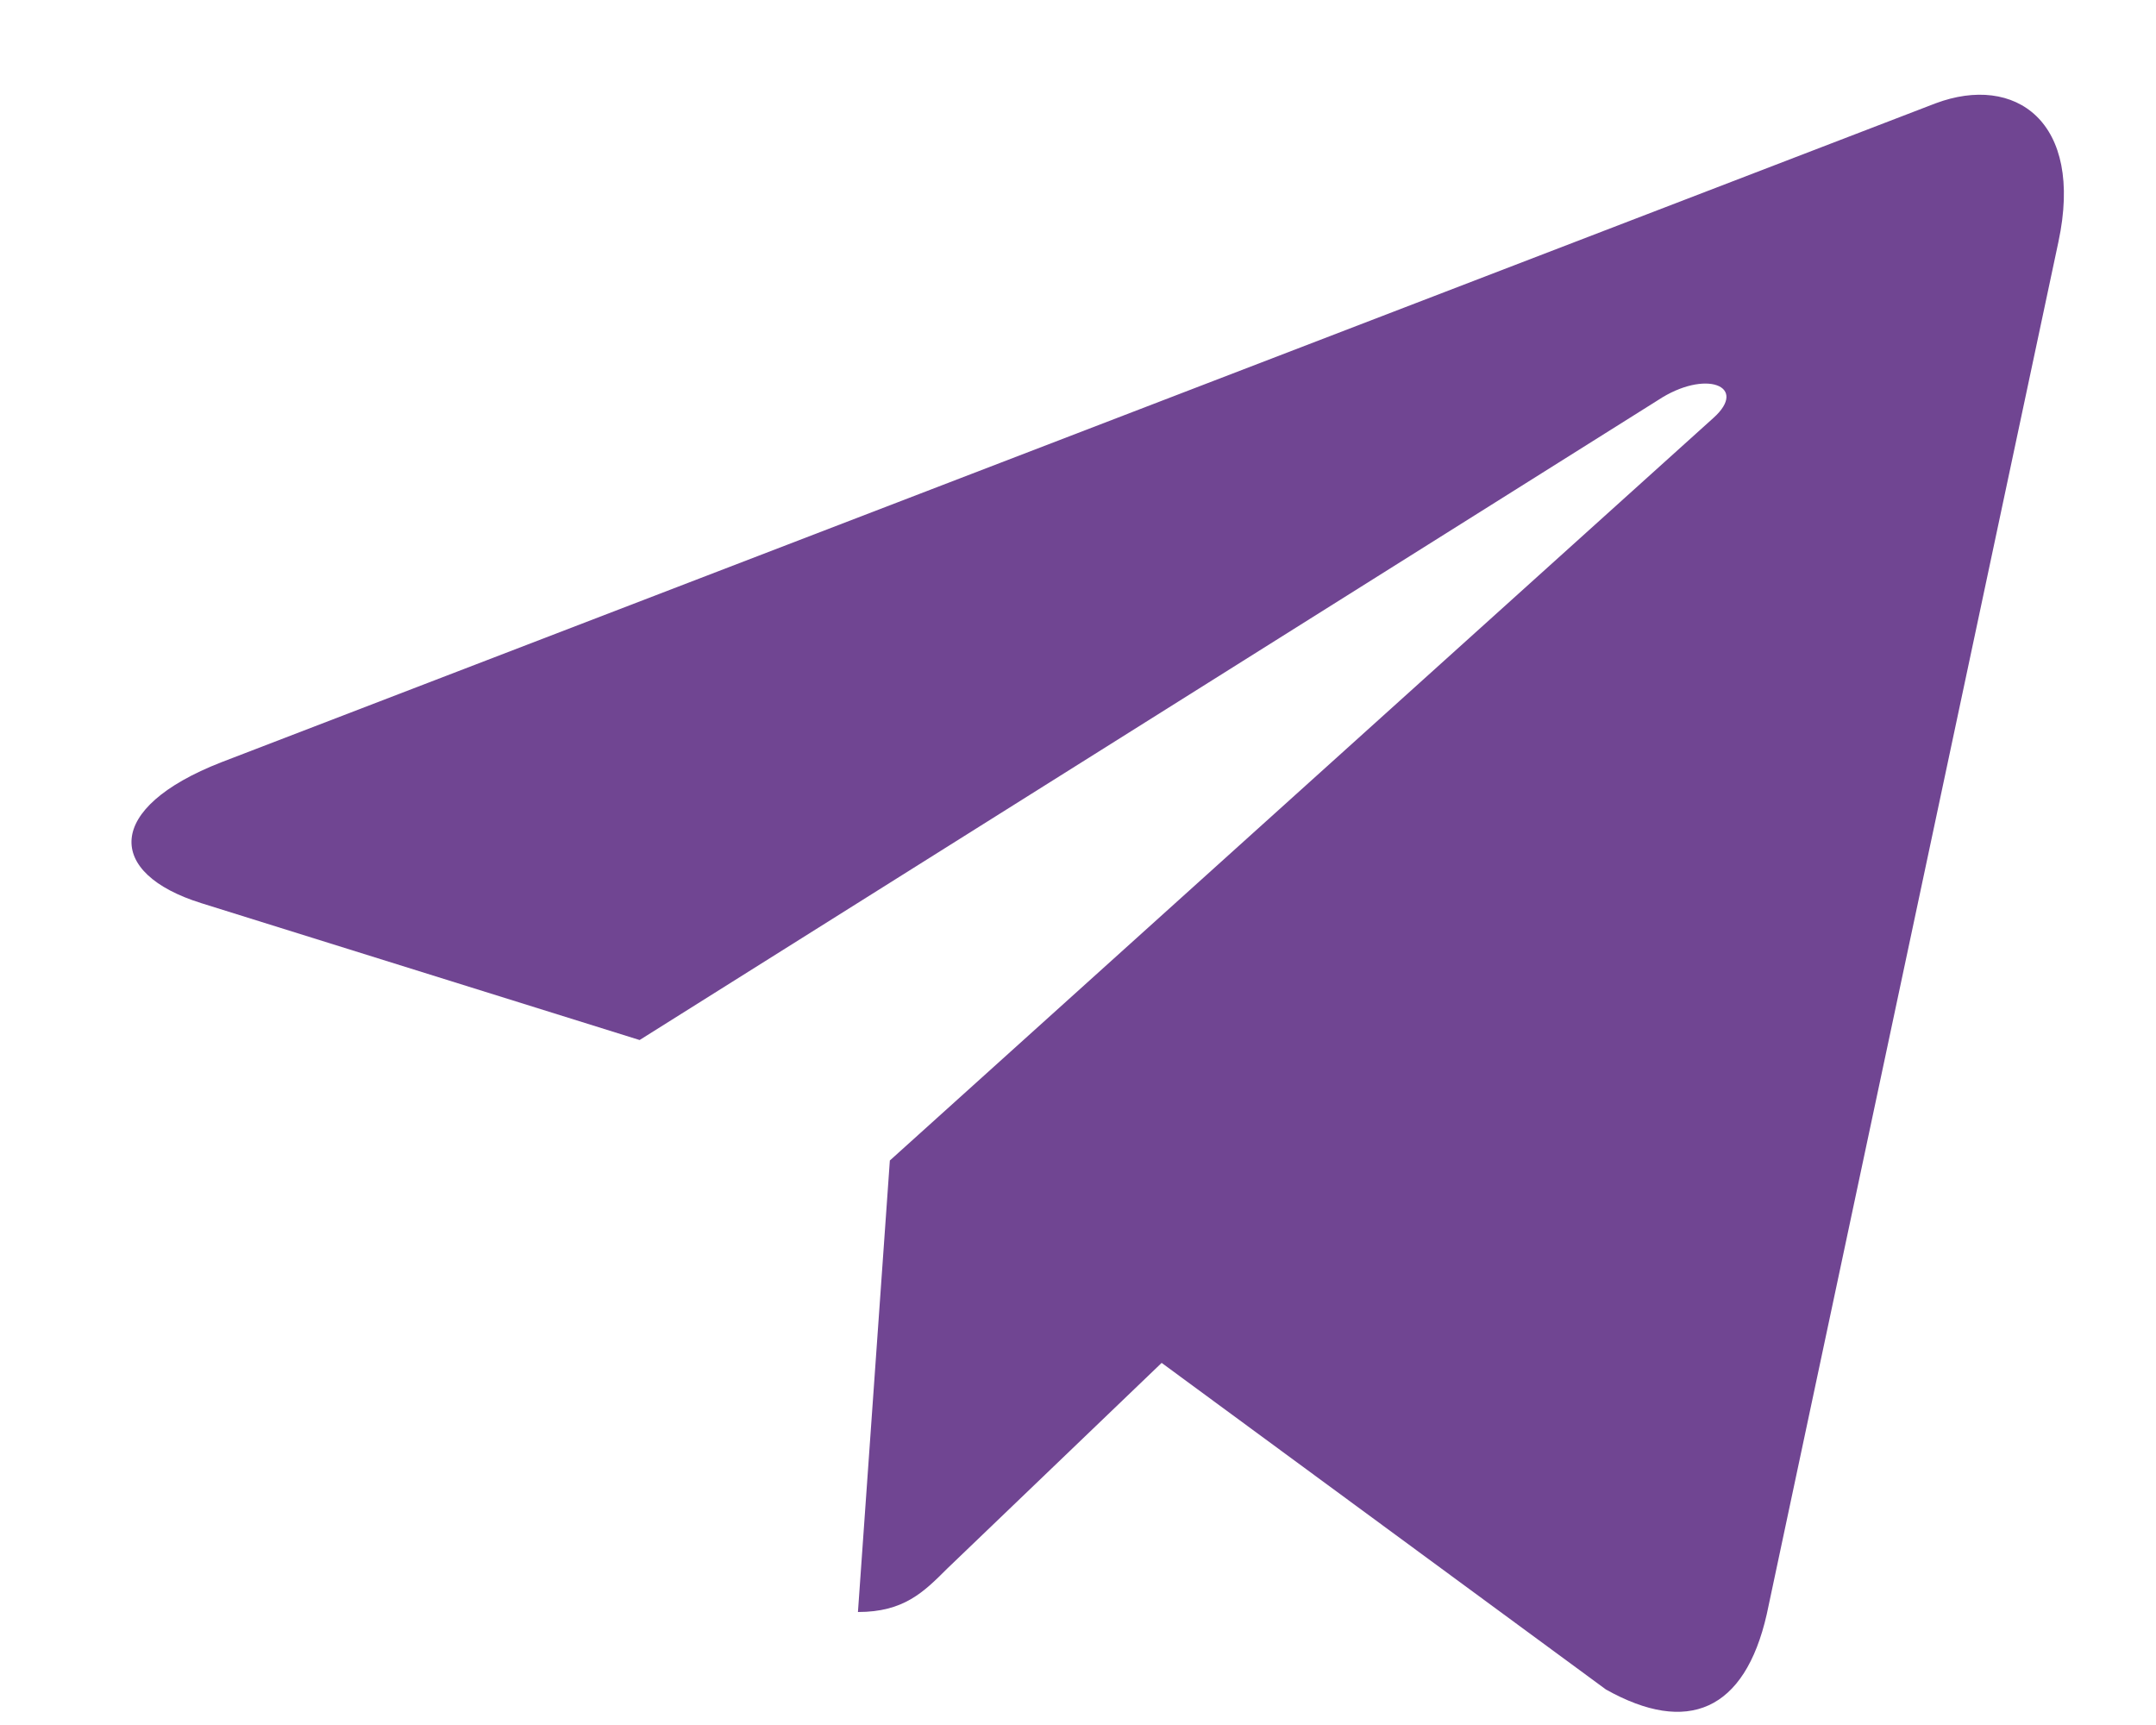 <?xml version="1.0" encoding="UTF-8"?> <svg xmlns="http://www.w3.org/2000/svg" width="15" height="12" viewBox="0 0 15 12" fill="none"><path d="M14.321 1.683L12.292 11.229C12.139 11.903 11.74 12.071 11.173 11.753L8.082 9.481L6.59 10.912C6.425 11.077 6.287 11.214 5.969 11.214L6.191 8.073L11.92 2.908C12.169 2.686 11.866 2.564 11.533 2.785L4.45 7.235L1.401 6.283C0.737 6.076 0.725 5.621 1.539 5.303L13.466 0.719C14.018 0.512 14.501 0.842 14.321 1.683Z" fill="#704592"></path></svg> 